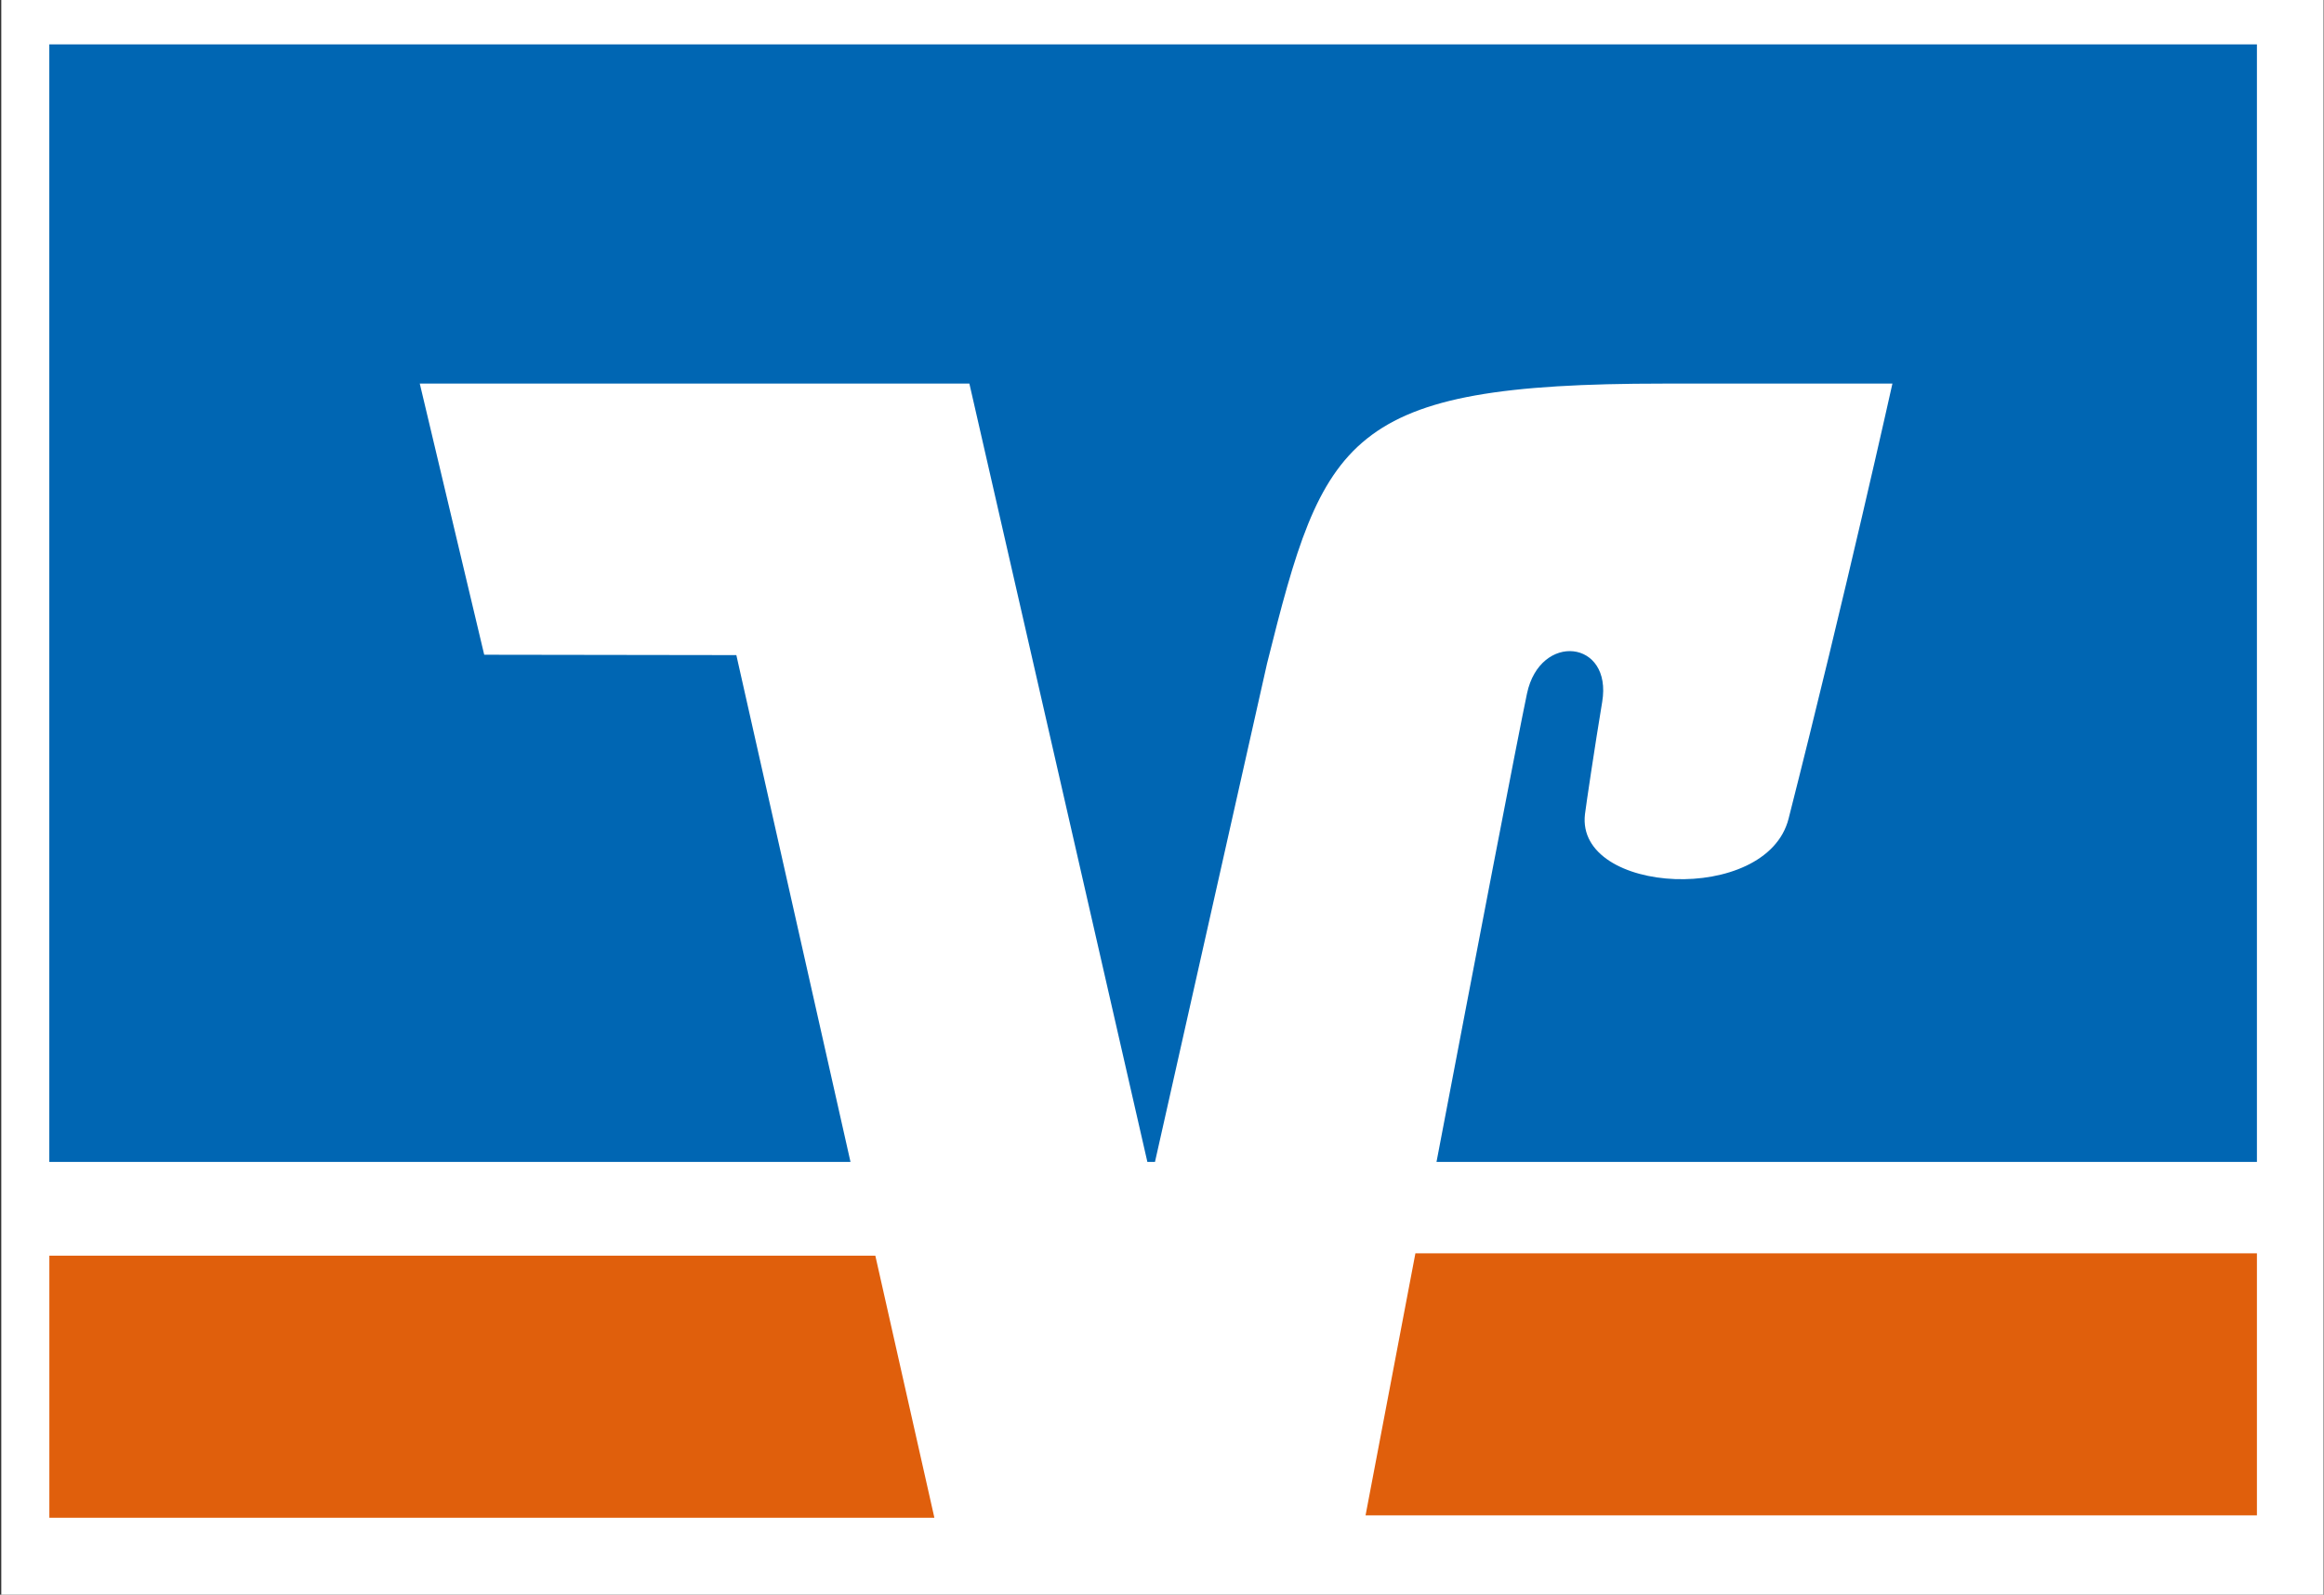 <svg xmlns="http://www.w3.org/2000/svg" width="51" height="35" viewBox="0 0 51 35" fill="none"><rect x="0" y="0" width="51" height="35" fill="#333333" stroke="none"/><path d="M0.028 0V35H50.991V0H0.028Z" fill="white"></path><path d="M31.061 27.507C30.559 30.146 30.133 32.388 29.967 33.259H49.528V27.507H31.061ZM1.083 27.559V33.311H20.505L19.209 27.559H1.083Z" fill="#E05F0C"></path><path d="M10.626 14.37L9.212 8.419H21.273L25.179 25.501H25.346L27.806 14.559C29.046 9.591 29.515 8.419 36.503 8.419H41.529C41.529 8.419 40.513 12.999 39.25 17.969C38.769 19.864 34.573 19.64 34.782 17.869C34.804 17.685 35.002 16.352 35.16 15.405C35.388 14.041 33.797 13.87 33.51 15.22C33.306 16.187 32.385 20.987 31.524 25.501H49.528V0.974H1.082V25.501H18.664L16.159 14.378L10.626 14.37Z" fill="#0066B3"></path></svg>